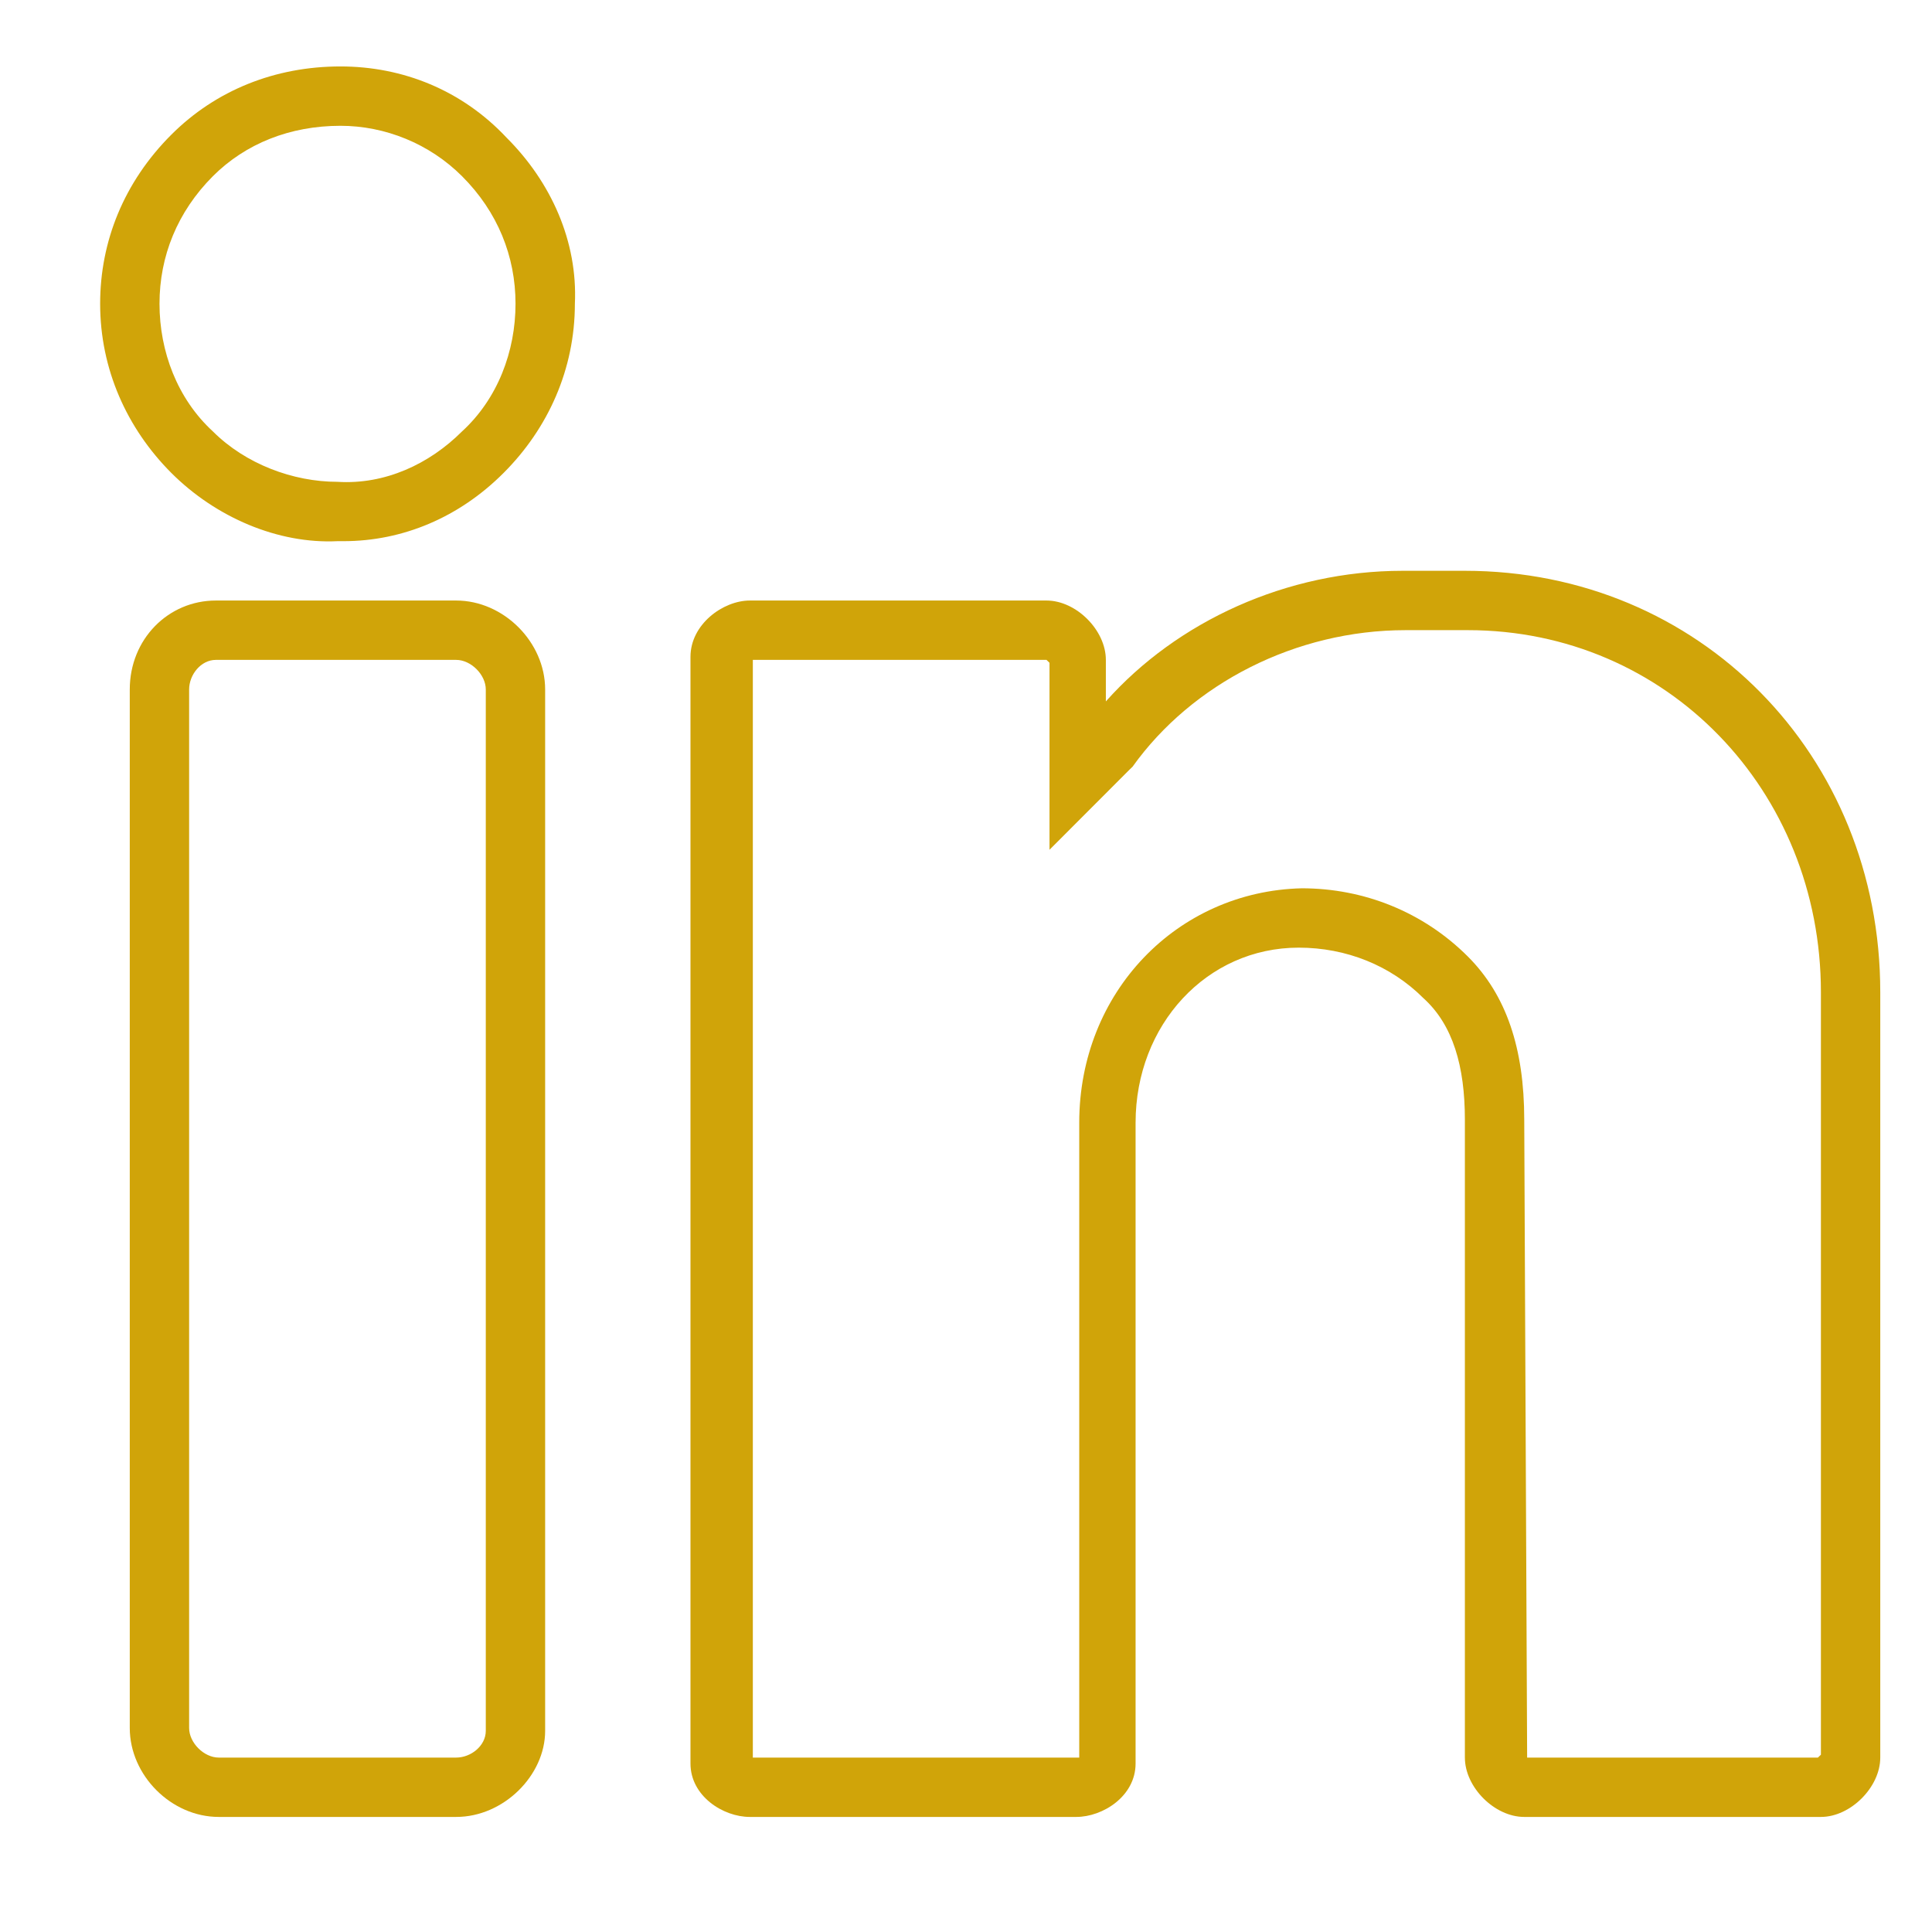 <svg width="18" height="18" viewBox="0 0 18 18" fill="none" xmlns="http://www.w3.org/2000/svg">
<g clip-path="url(#clip0_131_363)">
<path d="M3.172 0.619C2.564 0.619 2.011 0.84 1.596 1.255C1.154 1.697 0.933 2.25 0.933 2.83C0.933 3.439 1.182 3.991 1.596 4.406C2.011 4.821 2.591 5.069 3.144 5.042C3.144 5.042 3.172 5.042 3.2 5.042C3.752 5.042 4.278 4.821 4.692 4.406C5.107 3.991 5.356 3.439 5.356 2.83C5.383 2.25 5.135 1.697 4.72 1.283C4.305 0.84 3.752 0.619 3.172 0.619ZM4.305 4.019C4.001 4.323 3.587 4.517 3.144 4.489C2.73 4.489 2.287 4.323 1.983 4.019C1.652 3.715 1.486 3.273 1.486 2.83C1.486 2.388 1.652 1.974 1.983 1.642C2.287 1.338 2.702 1.172 3.172 1.172C3.587 1.172 4.001 1.338 4.305 1.642C4.637 1.974 4.803 2.388 4.803 2.83C4.803 3.273 4.637 3.715 4.305 4.019Z" fill="#D0A409"/>
<path d="M4.25 5.595H2.011C1.568 5.595 1.209 5.954 1.209 6.424V16.099C1.209 16.541 1.596 16.928 2.038 16.928H4.25C4.692 16.928 5.079 16.541 5.079 16.126V6.424C5.079 5.982 4.692 5.595 4.25 5.595ZM4.526 16.126C4.526 16.265 4.388 16.375 4.25 16.375H2.038C1.9 16.375 1.762 16.237 1.762 16.099V6.424C1.762 6.286 1.872 6.148 2.011 6.148H4.25C4.388 6.148 4.526 6.286 4.526 6.424V16.126Z" fill="#D0A409"/>
<path d="M13.648 5.318H13.068C11.989 5.318 10.967 5.788 10.303 6.535V6.148C10.303 5.871 10.027 5.595 9.75 5.595H6.986C6.737 5.595 6.433 5.816 6.433 6.12V16.43C6.433 16.734 6.737 16.928 6.986 16.928H10.027C10.276 16.928 10.58 16.734 10.58 16.43V10.46C10.58 9.548 11.243 8.829 12.1 8.829C12.542 8.829 12.957 8.995 13.261 9.299C13.537 9.548 13.648 9.935 13.648 10.432V16.375C13.648 16.651 13.924 16.928 14.201 16.928H16.965C17.241 16.928 17.518 16.651 17.518 16.375V9.243C17.518 7.032 15.832 5.318 13.648 5.318ZM16.965 16.348L16.937 16.375H14.228L14.201 10.432C14.201 9.769 14.035 9.271 13.676 8.912C13.261 8.497 12.708 8.276 12.128 8.276C10.967 8.304 10.055 9.244 10.055 10.46V16.375H7.014V6.148H9.75L9.778 6.175V7.917L10.524 7.17L10.552 7.143C11.105 6.369 12.072 5.871 13.095 5.871H13.676C15.528 5.871 16.965 7.364 16.965 9.244V16.348Z" fill="#D0A409"/>
</g>
<defs>
<clipPath id="clip0_131_363">
<rect width="16.585" height="16.585" fill="white" transform="translate(0.933 0.481)"/>
</clipPath>
</defs>
</svg>
